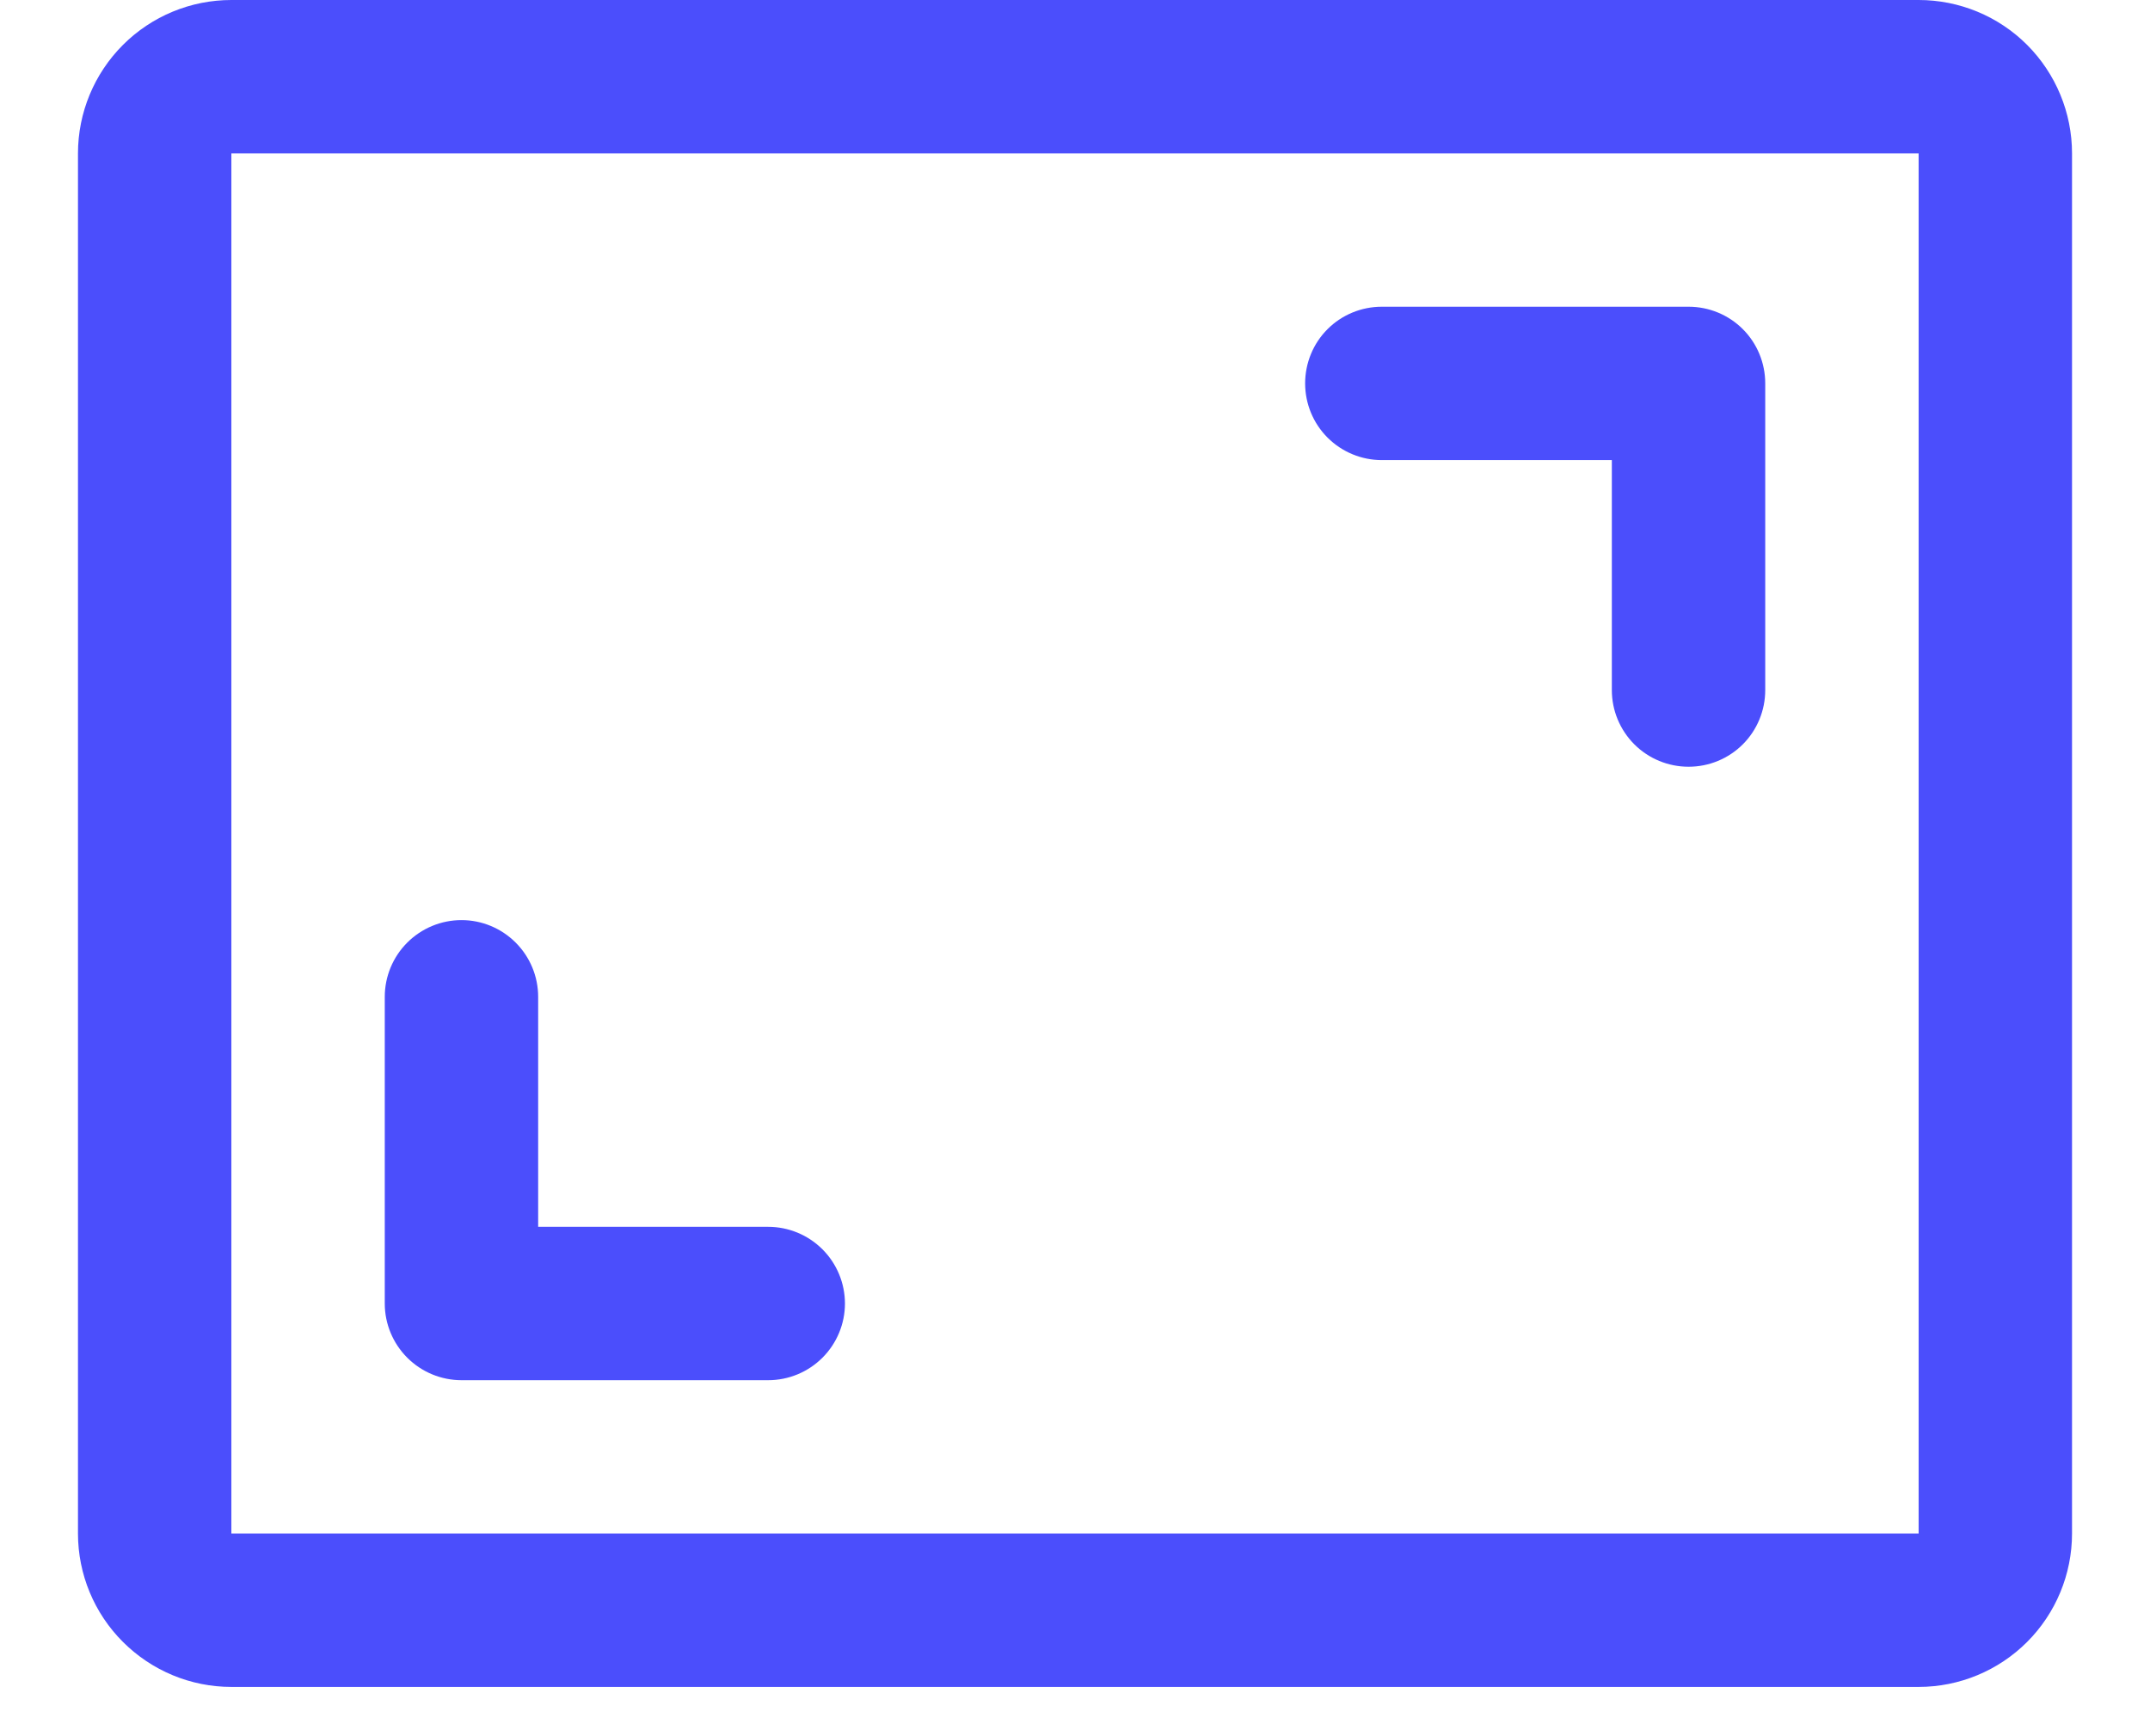 <svg xmlns="http://www.w3.org/2000/svg" width="26" height="21" viewBox="0 0 26 21" fill="none"><path d="M21.347 4.637V8.347C21.347 8.593 21.25 8.829 21.076 9.003C20.902 9.177 20.666 9.274 20.42 9.274C20.174 9.274 19.938 9.177 19.764 9.003C19.59 8.829 19.492 8.593 19.492 8.347V5.565H16.71C16.464 5.565 16.228 5.467 16.054 5.293C15.88 5.119 15.783 4.883 15.783 4.637C15.783 4.391 15.88 4.155 16.054 3.981C16.228 3.807 16.464 3.71 16.71 3.71H20.42C20.666 3.71 20.902 3.807 21.076 3.981C21.25 4.155 21.347 4.391 21.347 4.637ZM9.29 14.839H6.508V12.057C6.508 11.811 6.41 11.575 6.236 11.401C6.062 11.227 5.827 11.129 5.581 11.129C5.335 11.129 5.099 11.227 4.925 11.401C4.751 11.575 4.653 11.811 4.653 12.057V15.767C4.653 16.012 4.751 16.248 4.925 16.422C5.099 16.596 5.335 16.694 5.581 16.694H9.29C9.536 16.694 9.772 16.596 9.946 16.422C10.12 16.248 10.218 16.012 10.218 15.767C10.218 15.521 10.12 15.285 9.946 15.111C9.772 14.937 9.536 14.839 9.29 14.839ZM25.057 1.855V18.549C25.057 19.041 24.861 19.513 24.514 19.86C24.166 20.208 23.694 20.404 23.202 20.404H2.798C2.306 20.404 1.835 20.208 1.487 19.86C1.139 19.513 0.943 19.041 0.943 18.549V1.855C0.943 1.363 1.139 0.891 1.487 0.543C1.835 0.195 2.306 0 2.798 0H23.202C23.694 0 24.166 0.195 24.514 0.543C24.861 0.891 25.057 1.363 25.057 1.855ZM23.202 18.549V1.855H2.798V18.549H23.202Z" fill="#4B4EFC"></path></svg>